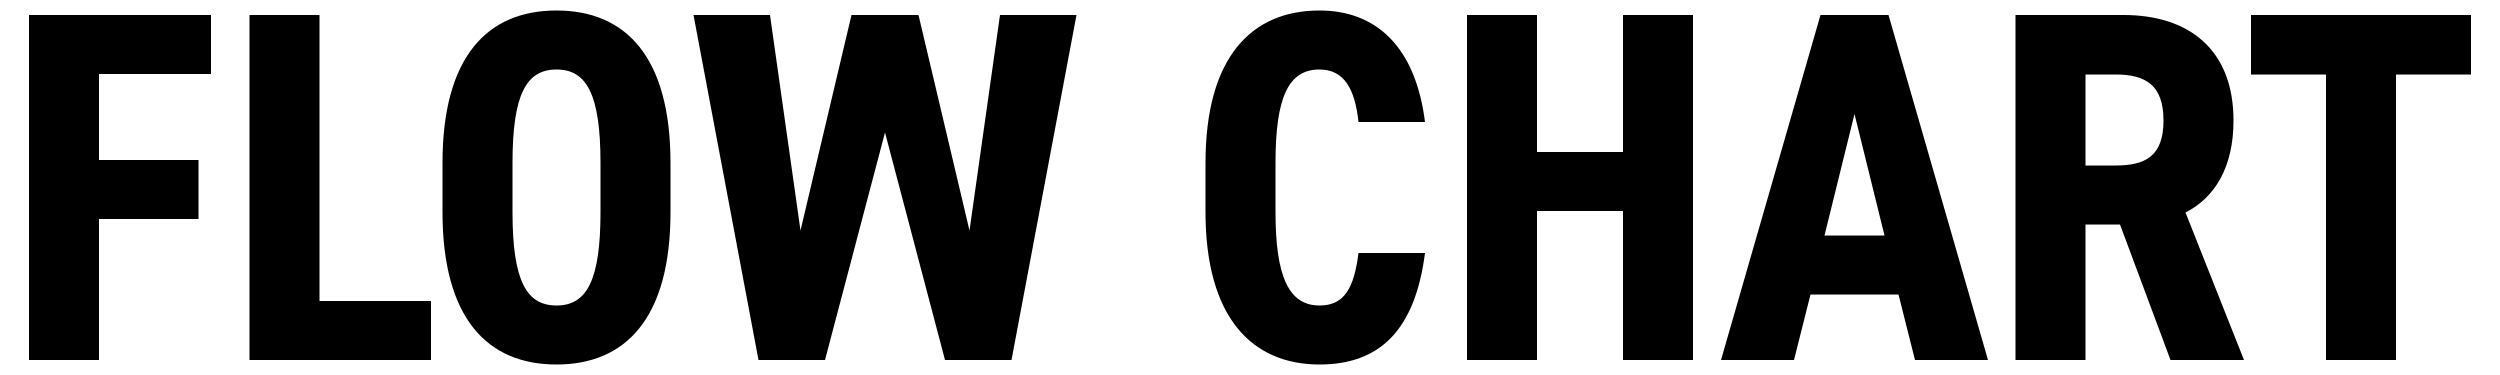 <svg xmlns="http://www.w3.org/2000/svg" xmlns:xlink="http://www.w3.org/1999/xlink" width="400" height="60" viewBox="0 0 400 60"><defs><clipPath id="a"><rect width="400" height="60" transform="translate(107 945.4)" fill="none"/></clipPath></defs><g transform="translate(-107 -945.4)" clip-path="url(#a)"><path d="M4.64-55.2V0h11.2V-22.56H31.76V-32H15.84V-45.76H33.76V-55.2Zm46.48,0H39.92V0H68.96V-9.44H51.12Zm56.16,31.52v-7.84c0-17.04-7.2-24.4-18.24-24.4S70.8-48.56,70.8-31.52v7.84C70.8-6.64,78,.72,89.04.72S107.28-6.64,107.28-23.68ZM82-23.68v-7.84c0-11.04,2.24-14.96,7.04-14.96s7.04,3.92,7.04,14.96v7.84c0,11.04-2.24,14.96-7.04,14.96S82-12.64,82-23.68ZM141.6-36.4,151.2,0h10.64l10.4-55.2H160l-4.88,34.48L146.96-55.2H136.24l-8.16,34.48L123.2-55.2H110.96L121.36,0H132ZM228-38.08c-1.52-12.08-7.84-17.84-16.88-17.84-10.8,0-18.24,7.36-18.24,24.4v7.84c0,16.88,7.44,24.4,18.24,24.4,9.6,0,15.28-5.44,16.88-17.84H217.36c-.72,5.6-2.24,8.4-6.24,8.4-4.96,0-7.04-4.72-7.04-14.96v-7.84c0-10.56,2.08-14.96,7.04-14.96,4,0,5.68,3.2,6.24,8.4ZM245.92-55.2h-11.2V0h11.2V-23.84h13.76V0h11.2V-55.2h-11.2v21.92H245.92Zm43.76,44.72h14.08L306.4,0h11.68L302.16-55.2H291.28L275.36,0h11.68Zm11.84-9.44h-9.6l4.8-19.44ZM359.04,0l-9.36-23.6c4.72-2.4,7.68-7.28,7.68-14.72,0-11.2-6.96-16.88-17.6-16.88H322.48V0h11.2V-21.68h5.52L347.28,0ZM333.68-31.12V-45.68h4.8c4.72,0,7.68,1.6,7.68,7.36s-2.96,7.2-7.68,7.2ZM360.16-55.2v9.52h12V0h11.2V-45.68h12V-55.2Z" transform="translate(107 1003)"/></g></svg>